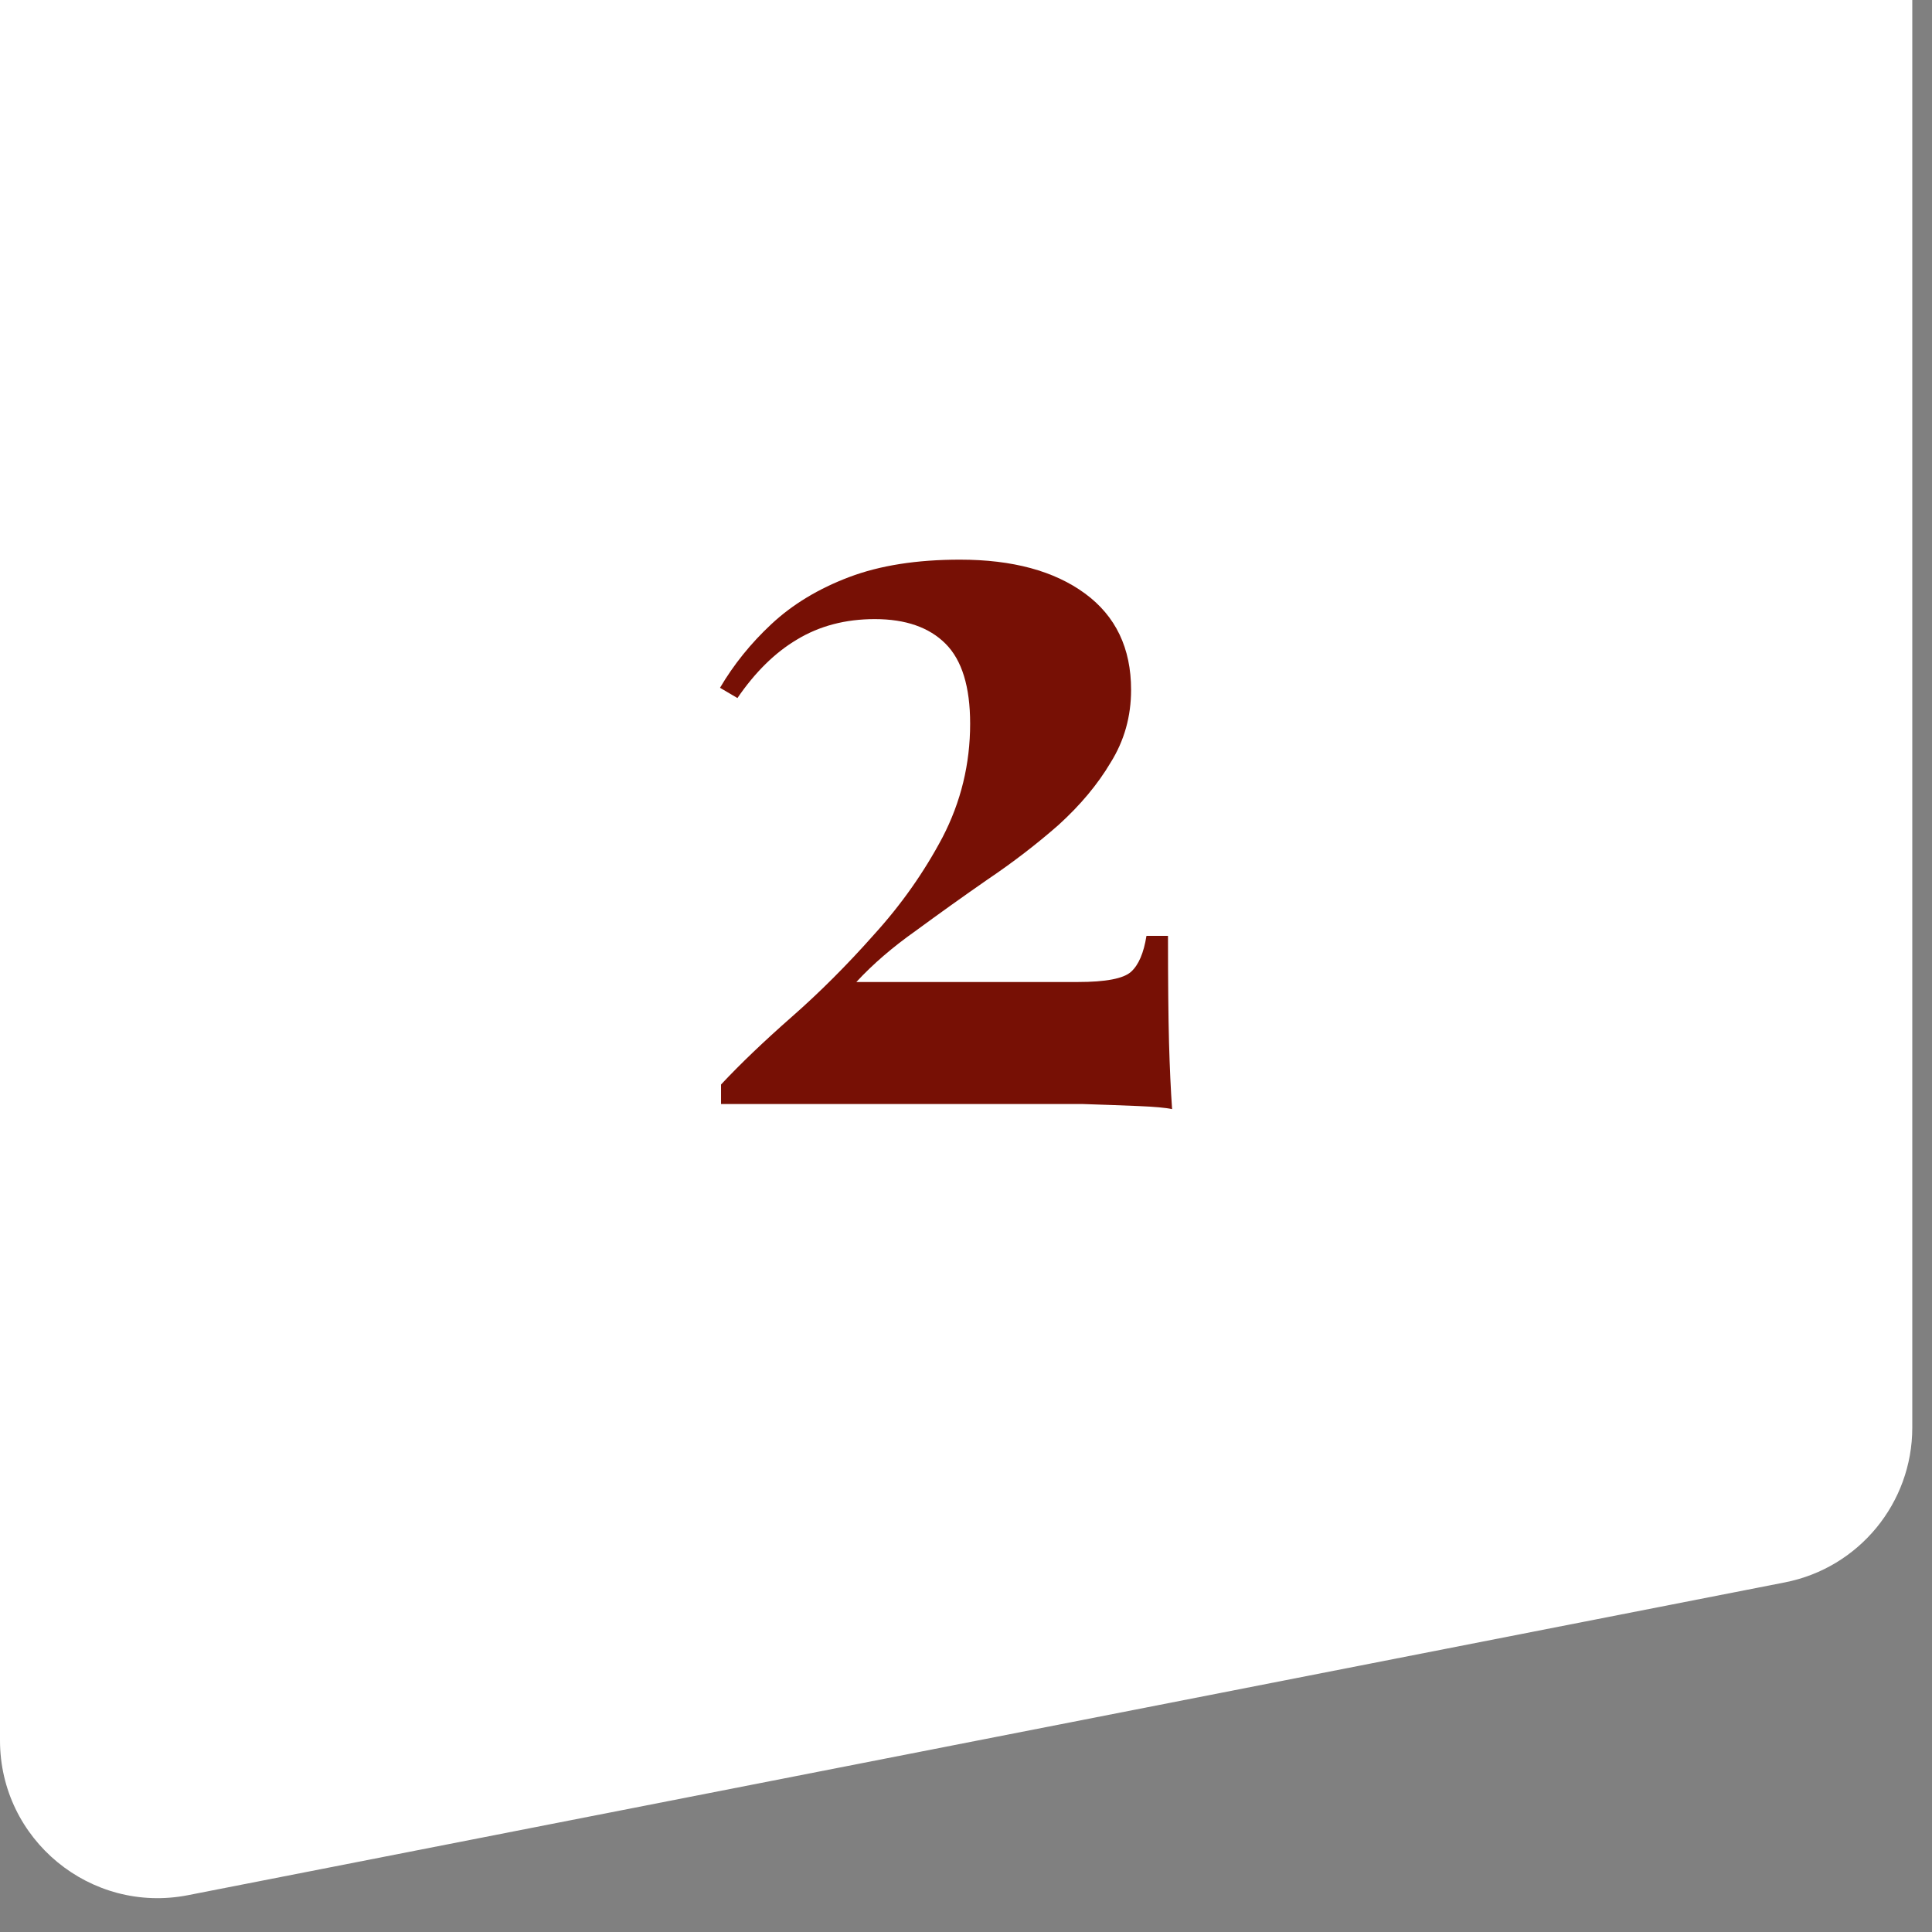 <?xml version="1.0" encoding="UTF-8"?> <svg xmlns="http://www.w3.org/2000/svg" width="49" height="49" viewBox="0 0 49 49" fill="none"><rect x="0" y="0" width="49" height="49" fill="#808080" stroke="none"/><path d="M0 0H48.5V36.208C48.5 38.12 47.146 39.765 45.269 40.133L4.769 48.066C2.298 48.55 0 46.658 0 44.141V0Z" fill="white"></path><path d="M24.345 14.194C25.68 14.194 26.737 14.48 27.517 15.052C28.297 15.624 28.687 16.439 28.687 17.496C28.687 18.172 28.514 18.787 28.167 19.342C27.838 19.897 27.396 20.425 26.841 20.928C26.287 21.413 25.689 21.873 25.047 22.306C24.423 22.739 23.817 23.173 23.227 23.606C22.638 24.022 22.135 24.455 21.719 24.906H27.335C28.046 24.906 28.497 24.819 28.687 24.646C28.878 24.473 29.008 24.169 29.077 23.736H29.623C29.623 24.897 29.632 25.799 29.649 26.44C29.667 27.081 29.693 27.645 29.727 28.13C29.571 28.095 29.285 28.069 28.869 28.052C28.453 28.035 27.977 28.017 27.439 28C26.902 28 26.373 28 25.853 28H18.287V27.506C18.773 26.986 19.371 26.414 20.081 25.79C20.792 25.166 21.485 24.473 22.161 23.71C22.855 22.947 23.435 22.124 23.903 21.24C24.371 20.339 24.605 19.377 24.605 18.354C24.605 17.418 24.397 16.742 23.981 16.326C23.565 15.91 22.967 15.702 22.187 15.702C21.442 15.702 20.783 15.875 20.211 16.222C19.657 16.551 19.154 17.045 18.703 17.704L18.261 17.444C18.608 16.855 19.041 16.317 19.561 15.832C20.099 15.329 20.757 14.931 21.537 14.636C22.317 14.341 23.253 14.194 24.345 14.194Z" fill="#771005"></path></svg> 